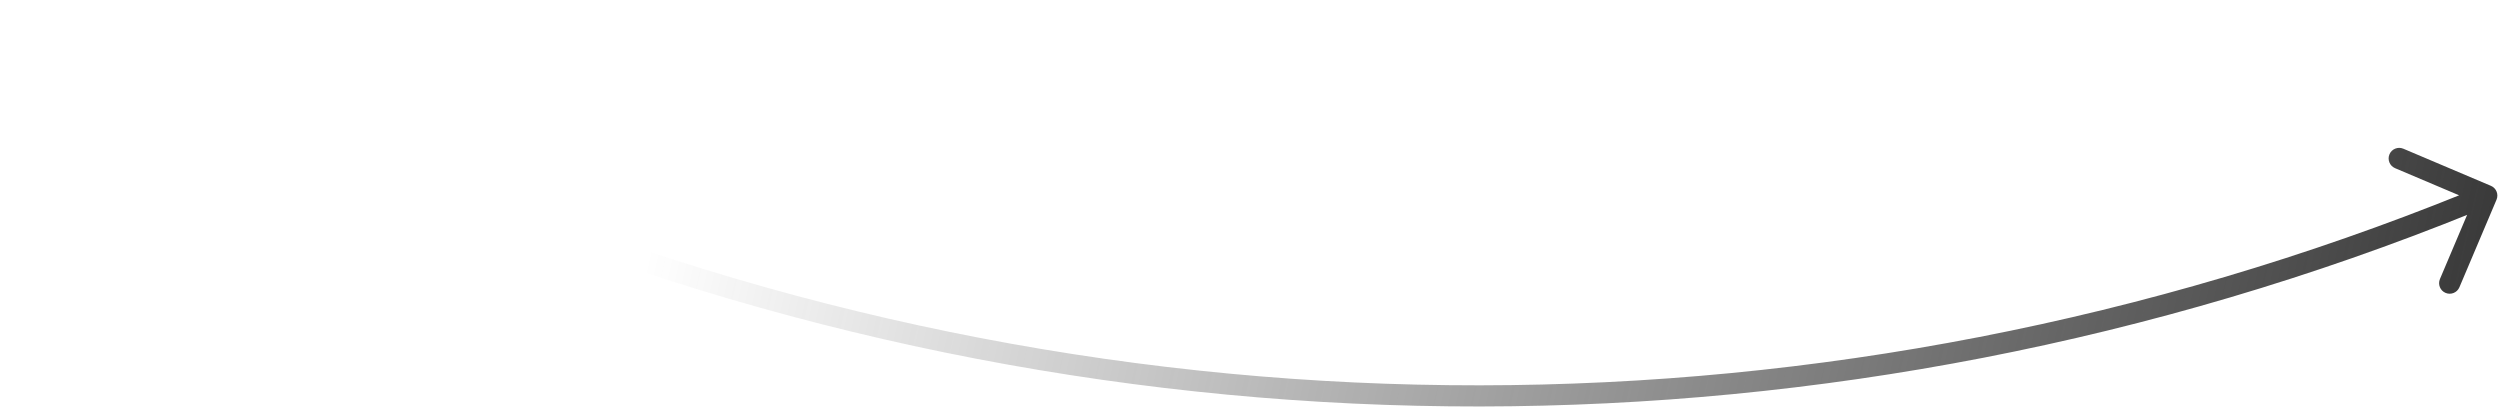 <?xml version="1.0" encoding="UTF-8"?> <svg xmlns="http://www.w3.org/2000/svg" width="473" height="77" viewBox="0 0 473 77" fill="none"><path d="M92.835 38.755L92.088 40.61L92.835 38.755ZM467.075 38.386L467.825 40.24L467.825 40.24L467.075 38.386ZM472.342 37.78C472.773 36.763 472.298 35.589 471.281 35.158L454.708 28.135C453.691 27.704 452.517 28.179 452.086 29.196C451.655 30.213 452.13 31.387 453.147 31.818L467.879 38.061L461.636 52.793C461.205 53.81 461.68 54.983 462.697 55.414C463.714 55.846 464.888 55.37 465.319 54.353L472.342 37.78ZM0.753 3.855L92.088 40.61L93.582 36.9L2.247 0.144L0.753 3.855ZM467.825 40.24L471.251 38.854L469.75 35.146L466.325 36.532L467.825 40.24ZM92.088 40.61C212.66 89.131 347.35 88.998 467.825 40.24L466.325 36.532C346.809 84.902 213.192 85.033 93.582 36.9L92.088 40.61Z" fill="url(#paint0_linear_2009_920)"></path><defs><linearGradient id="paint0_linear_2009_920" x1="464.103" y1="134.921" x2="120.478" y2="56.921" gradientUnits="userSpaceOnUse"><stop stop-color="#323232"></stop><stop offset="1" stop-color="#323232" stop-opacity="0"></stop></linearGradient></defs></svg> 